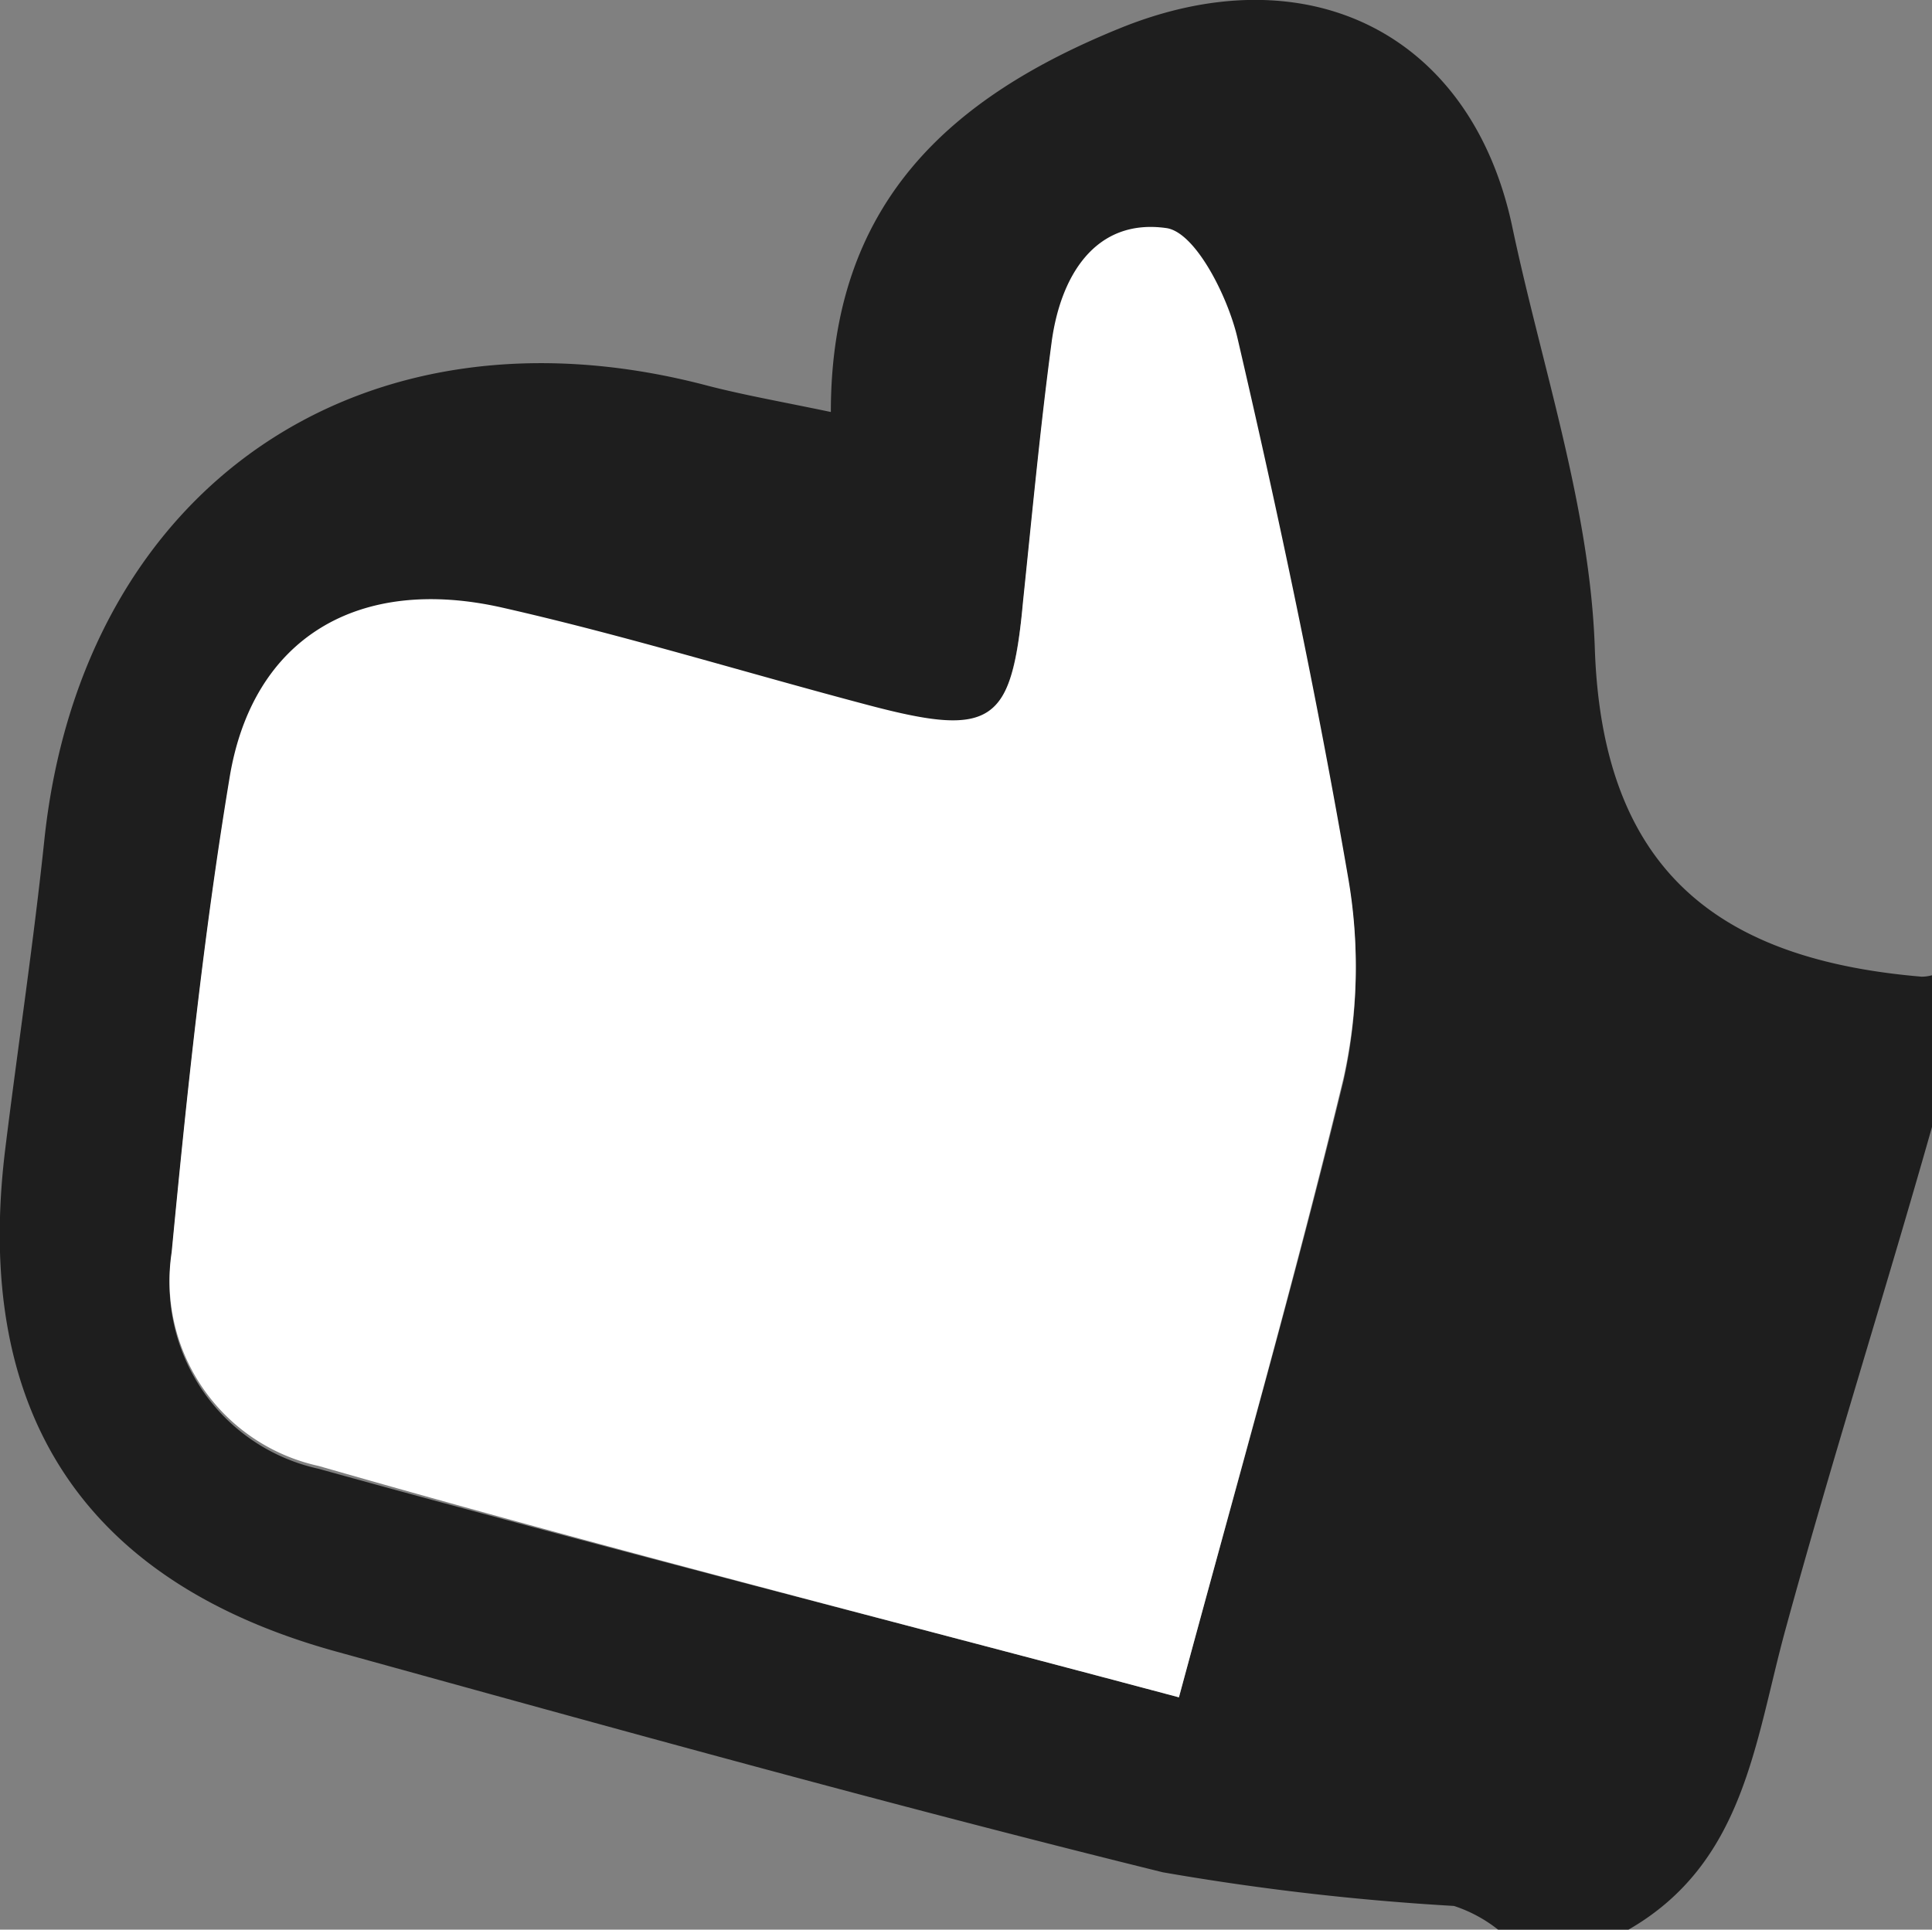 <svg xmlns="http://www.w3.org/2000/svg" viewBox="0 0 40.74 40.7"><rect x="0" y="0" width="40.74" height="40.7" fill="#808080" stroke="none"/><defs><style>.cls-1{fill:#1e1e1e;}.cls-2{fill:#fff;}</style></defs><g id="Camada_2" data-name="Camada 2"><g id="Camada_1-2" data-name="Camada 1"><path class="cls-1" d="M40.74,20.57v3.2c-1,3.53-2.12,7.05-3.09,10.6-.65,2.37-.86,4.92-3.31,6.33H31.59a3,3,0,0,0-.93-.5,53.88,53.88,0,0,1-6.14-.71c-5.83-1.44-11.62-3.05-17.41-4.65-5.35-1.47-7.68-5.06-7-10.6.27-2.19.6-4.37.83-6.57.81-7.43,6.73-11.46,14-9.53.78.2,1.58.34,2.58.55,0-4.4,2.51-6.64,6.11-8.1C27.56-1,31,.69,31.88,4.74c.63,3,1.65,5.94,1.75,8.94.16,4.71,2.64,6.56,6.89,6.92A.83.83,0,0,0,40.74,20.57ZM24.86,35.8c1.22-4.52,2.44-8.76,3.47-13a10.89,10.89,0,0,0,.1-4.22c-.66-3.83-1.46-7.63-2.34-11.41-.21-.88-.89-2.22-1.5-2.3-1.5-.21-2.24,1-2.42,2.45-.24,1.81-.41,3.63-.6,5.45-.27,2.55-.68,2.84-3.23,2.17s-5.13-1.47-7.73-2.06c-3.06-.7-5.29.64-5.77,3.59-.55,3.3-.9,6.64-1.22,10a4,4,0,0,0,3.1,4.51C12.63,32.62,18.6,34.13,24.86,35.8Z"/><path class="cls-2" d="M24.86,35.8c-6.26-1.67-12.23-3.18-18.14-4.88a4,4,0,0,1-3.1-4.51c.32-3.34.67-6.68,1.22-10,.48-2.95,2.71-4.29,5.77-3.59,2.6.59,5.15,1.38,7.73,2.06s3,.38,3.23-2.17c.19-1.82.36-3.64.6-5.45.18-1.43.92-2.66,2.42-2.45.61.08,1.29,1.42,1.5,2.3.88,3.78,1.68,7.58,2.34,11.41a10.89,10.89,0,0,1-.1,4.22C27.3,27,26.08,31.28,24.86,35.8Z"/></g></g></svg>